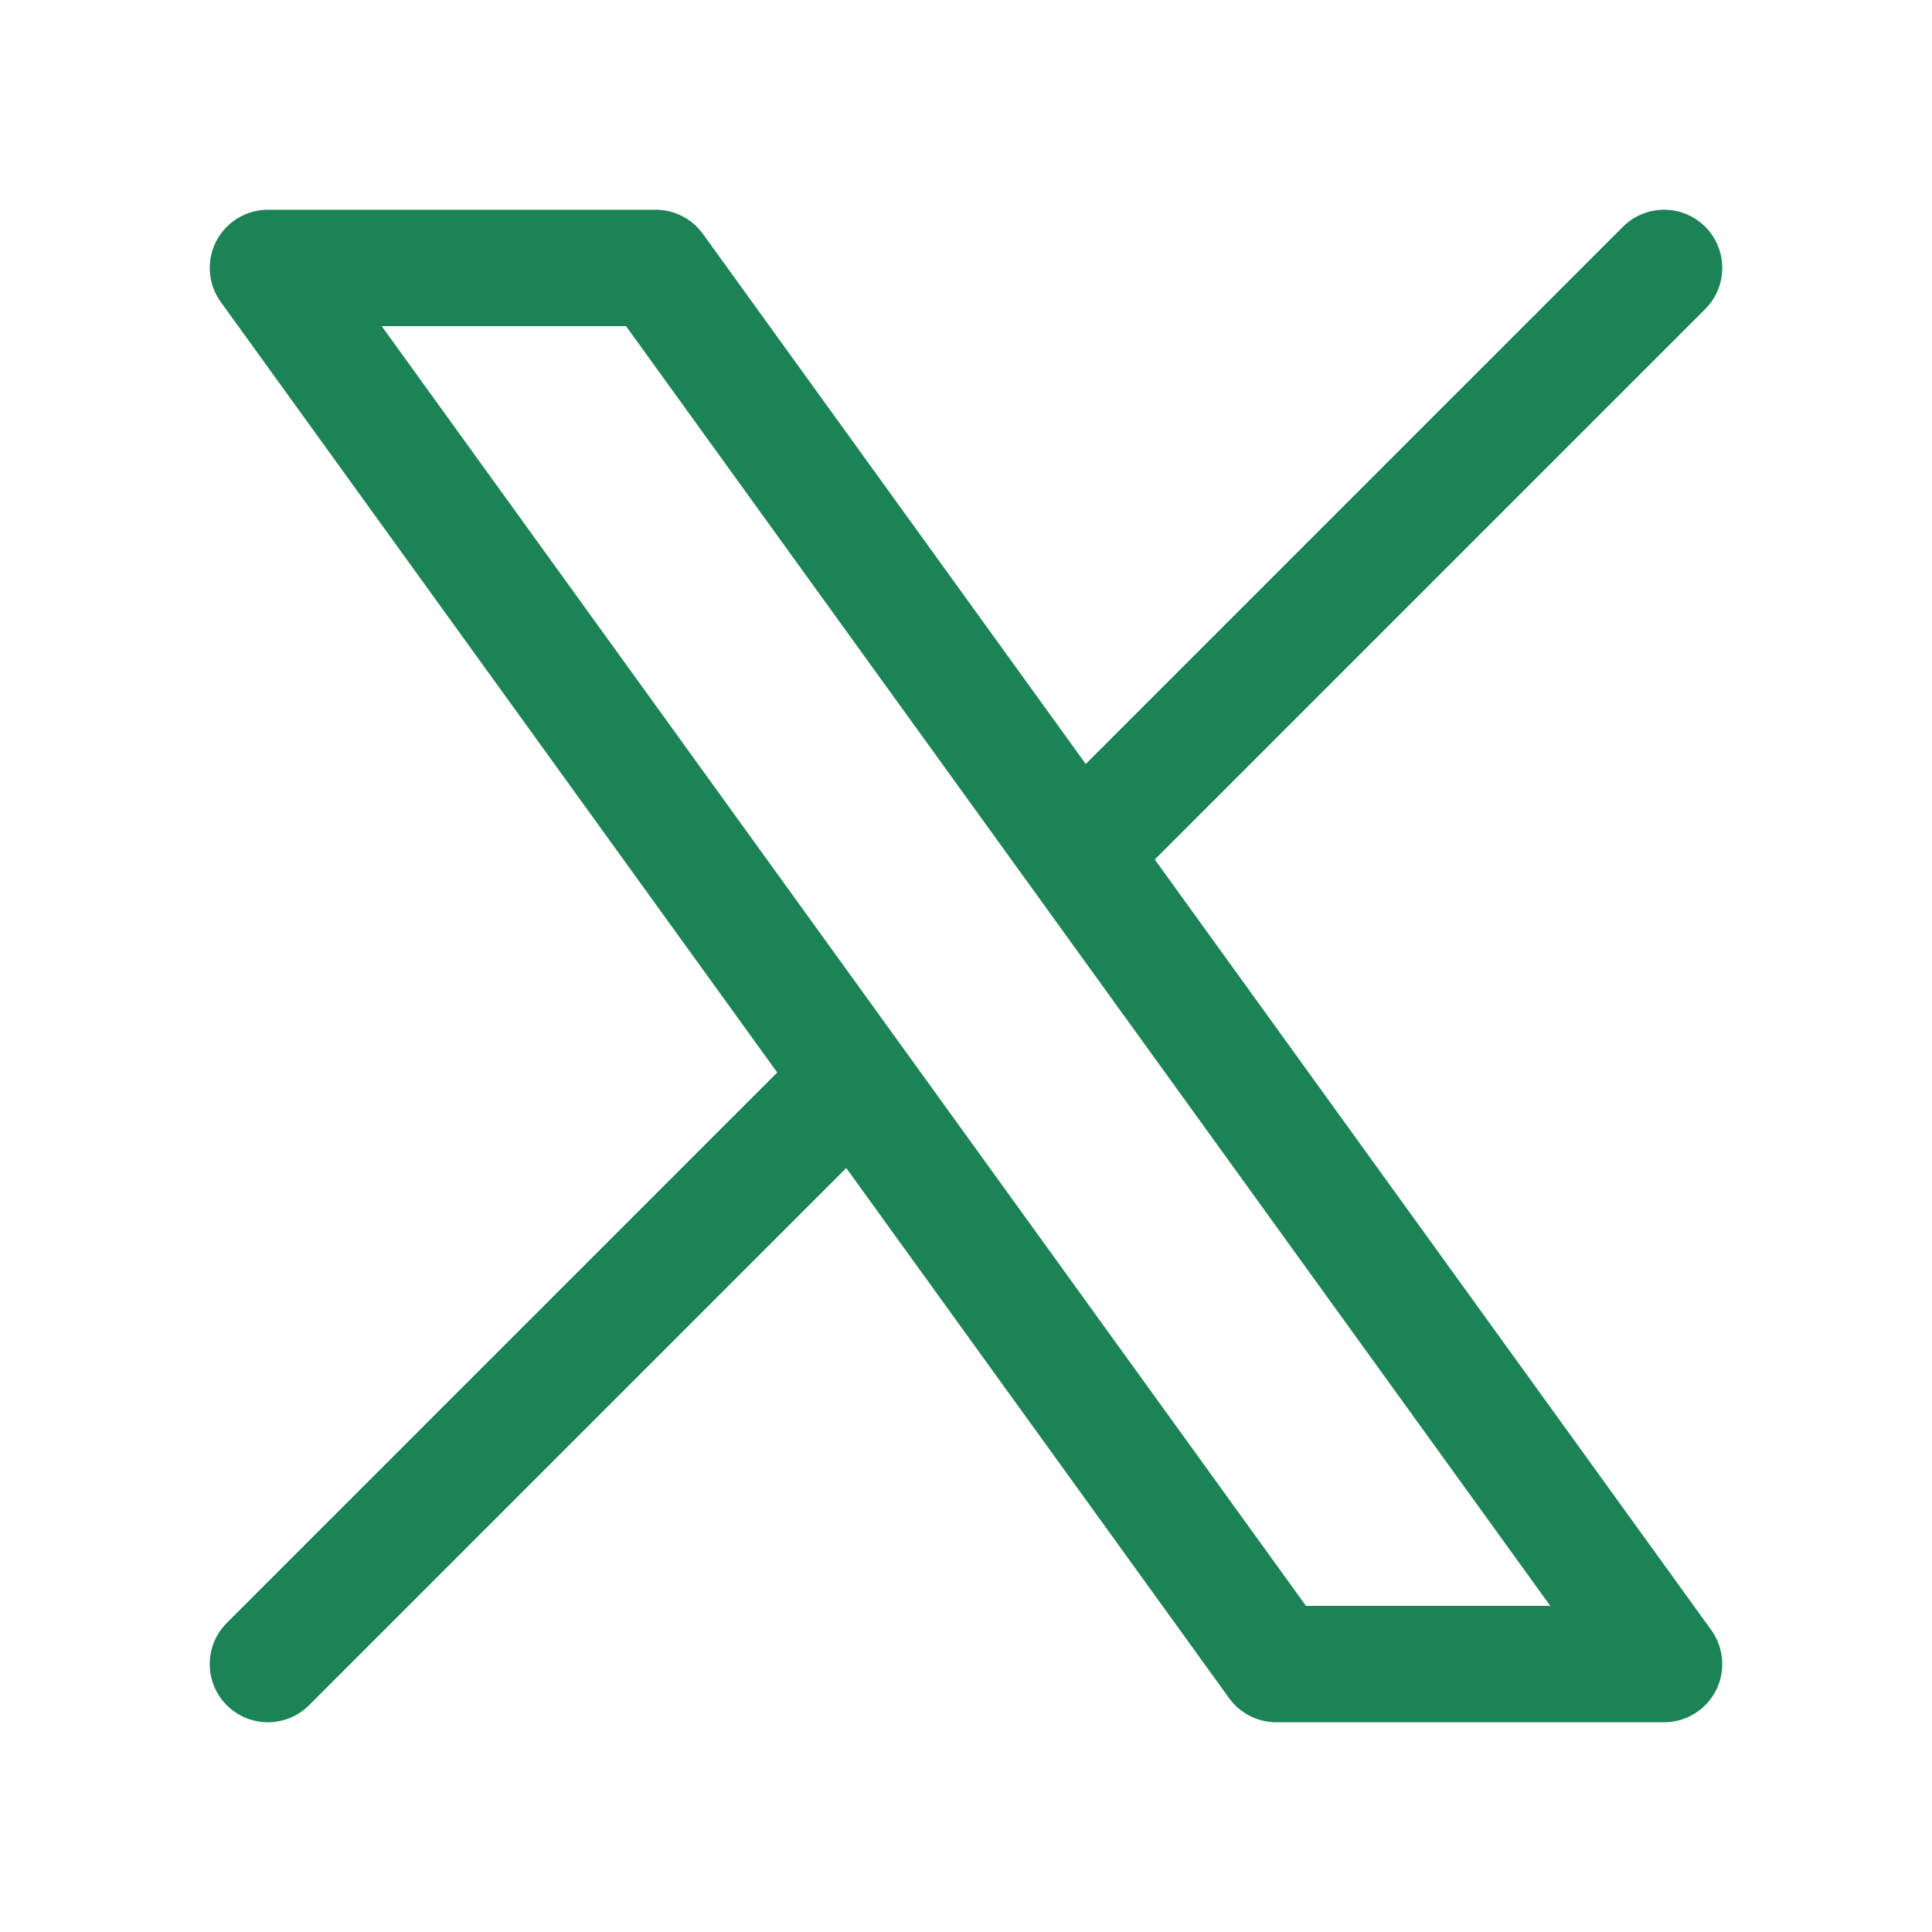 <svg width="48" height="48" viewBox="0 0 48 48" fill="none" xmlns="http://www.w3.org/2000/svg">
<path fill-rule="evenodd" clip-rule="evenodd" d="M5.369 5.998C5.617 5.515 6.114 5.211 6.656 5.211H16.292C16.756 5.211 17.192 5.434 17.463 5.81L26.975 18.981L40.322 5.634C40.886 5.07 41.801 5.07 42.366 5.634C42.93 6.199 42.93 7.114 42.366 7.678L28.69 21.354L42.515 40.498C42.833 40.938 42.878 41.519 42.631 42.002C42.383 42.485 41.886 42.789 41.344 42.789H31.708C31.244 42.789 30.808 42.566 30.537 42.19L21.025 29.019L7.678 42.366C7.114 42.93 6.199 42.93 5.634 42.366C5.07 41.801 5.07 40.886 5.634 40.322L19.31 26.646L5.485 7.502C5.167 7.062 5.122 6.482 5.369 5.998ZM9.483 8.102L32.447 39.898H38.517L15.553 8.102H9.483Z" fill="#1B8354"/>
</svg>

